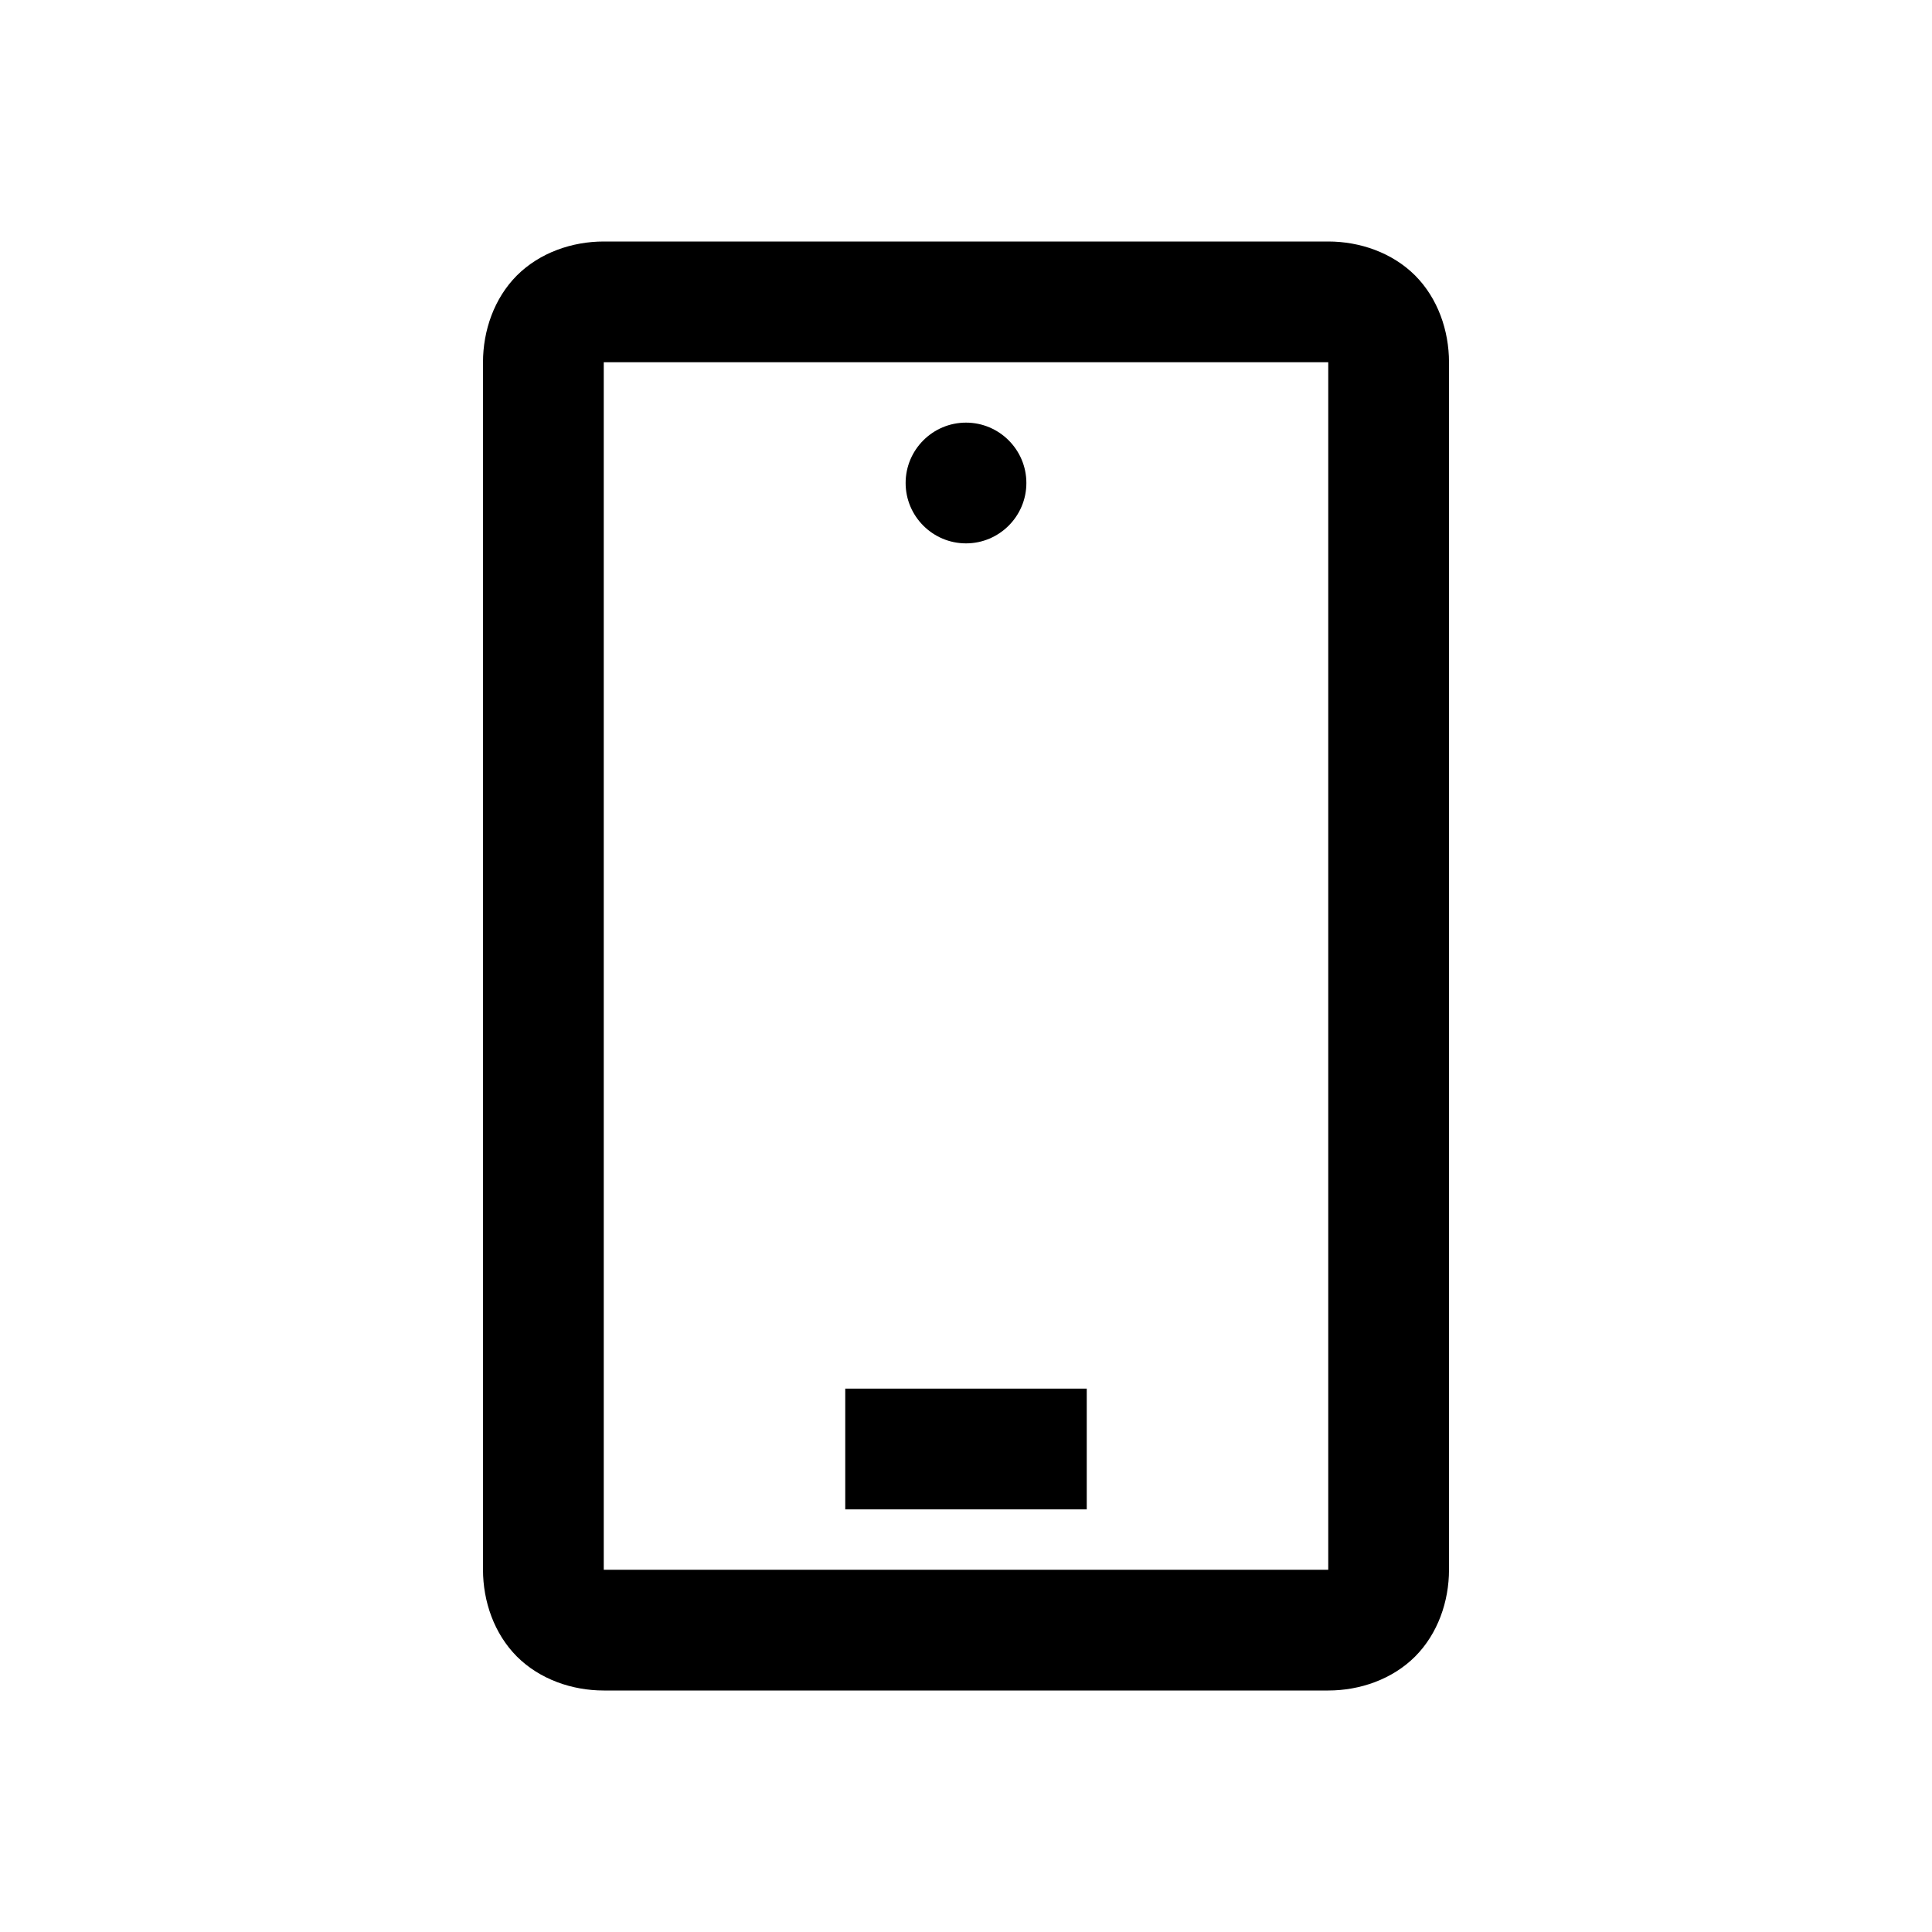 <svg width="32" height="32" viewBox="0 0 32 32" fill="none" xmlns="http://www.w3.org/2000/svg">
<path d="M10 4C9.477 4 8.941 4.184 8.562 4.562C8.184 4.941 8 5.477 8 6V26C8 26.523 8.184 27.059 8.562 27.438C8.941 27.816 9.477 28 10 28H22C22.523 28 23.059 27.816 23.438 27.438C23.816 27.059 24 26.523 24 26V6C24 5.477 23.816 4.941 23.438 4.562C23.059 4.184 22.523 4 22 4H10ZM10 6H22V26H10V6ZM16 7C15.449 7 15 7.449 15 8C15 8.551 15.449 9 16 9C16.551 9 17 8.551 17 8C17 7.449 16.551 7 16 7ZM14 23V25H18V23H14Z" fill="black"/>
</svg>
